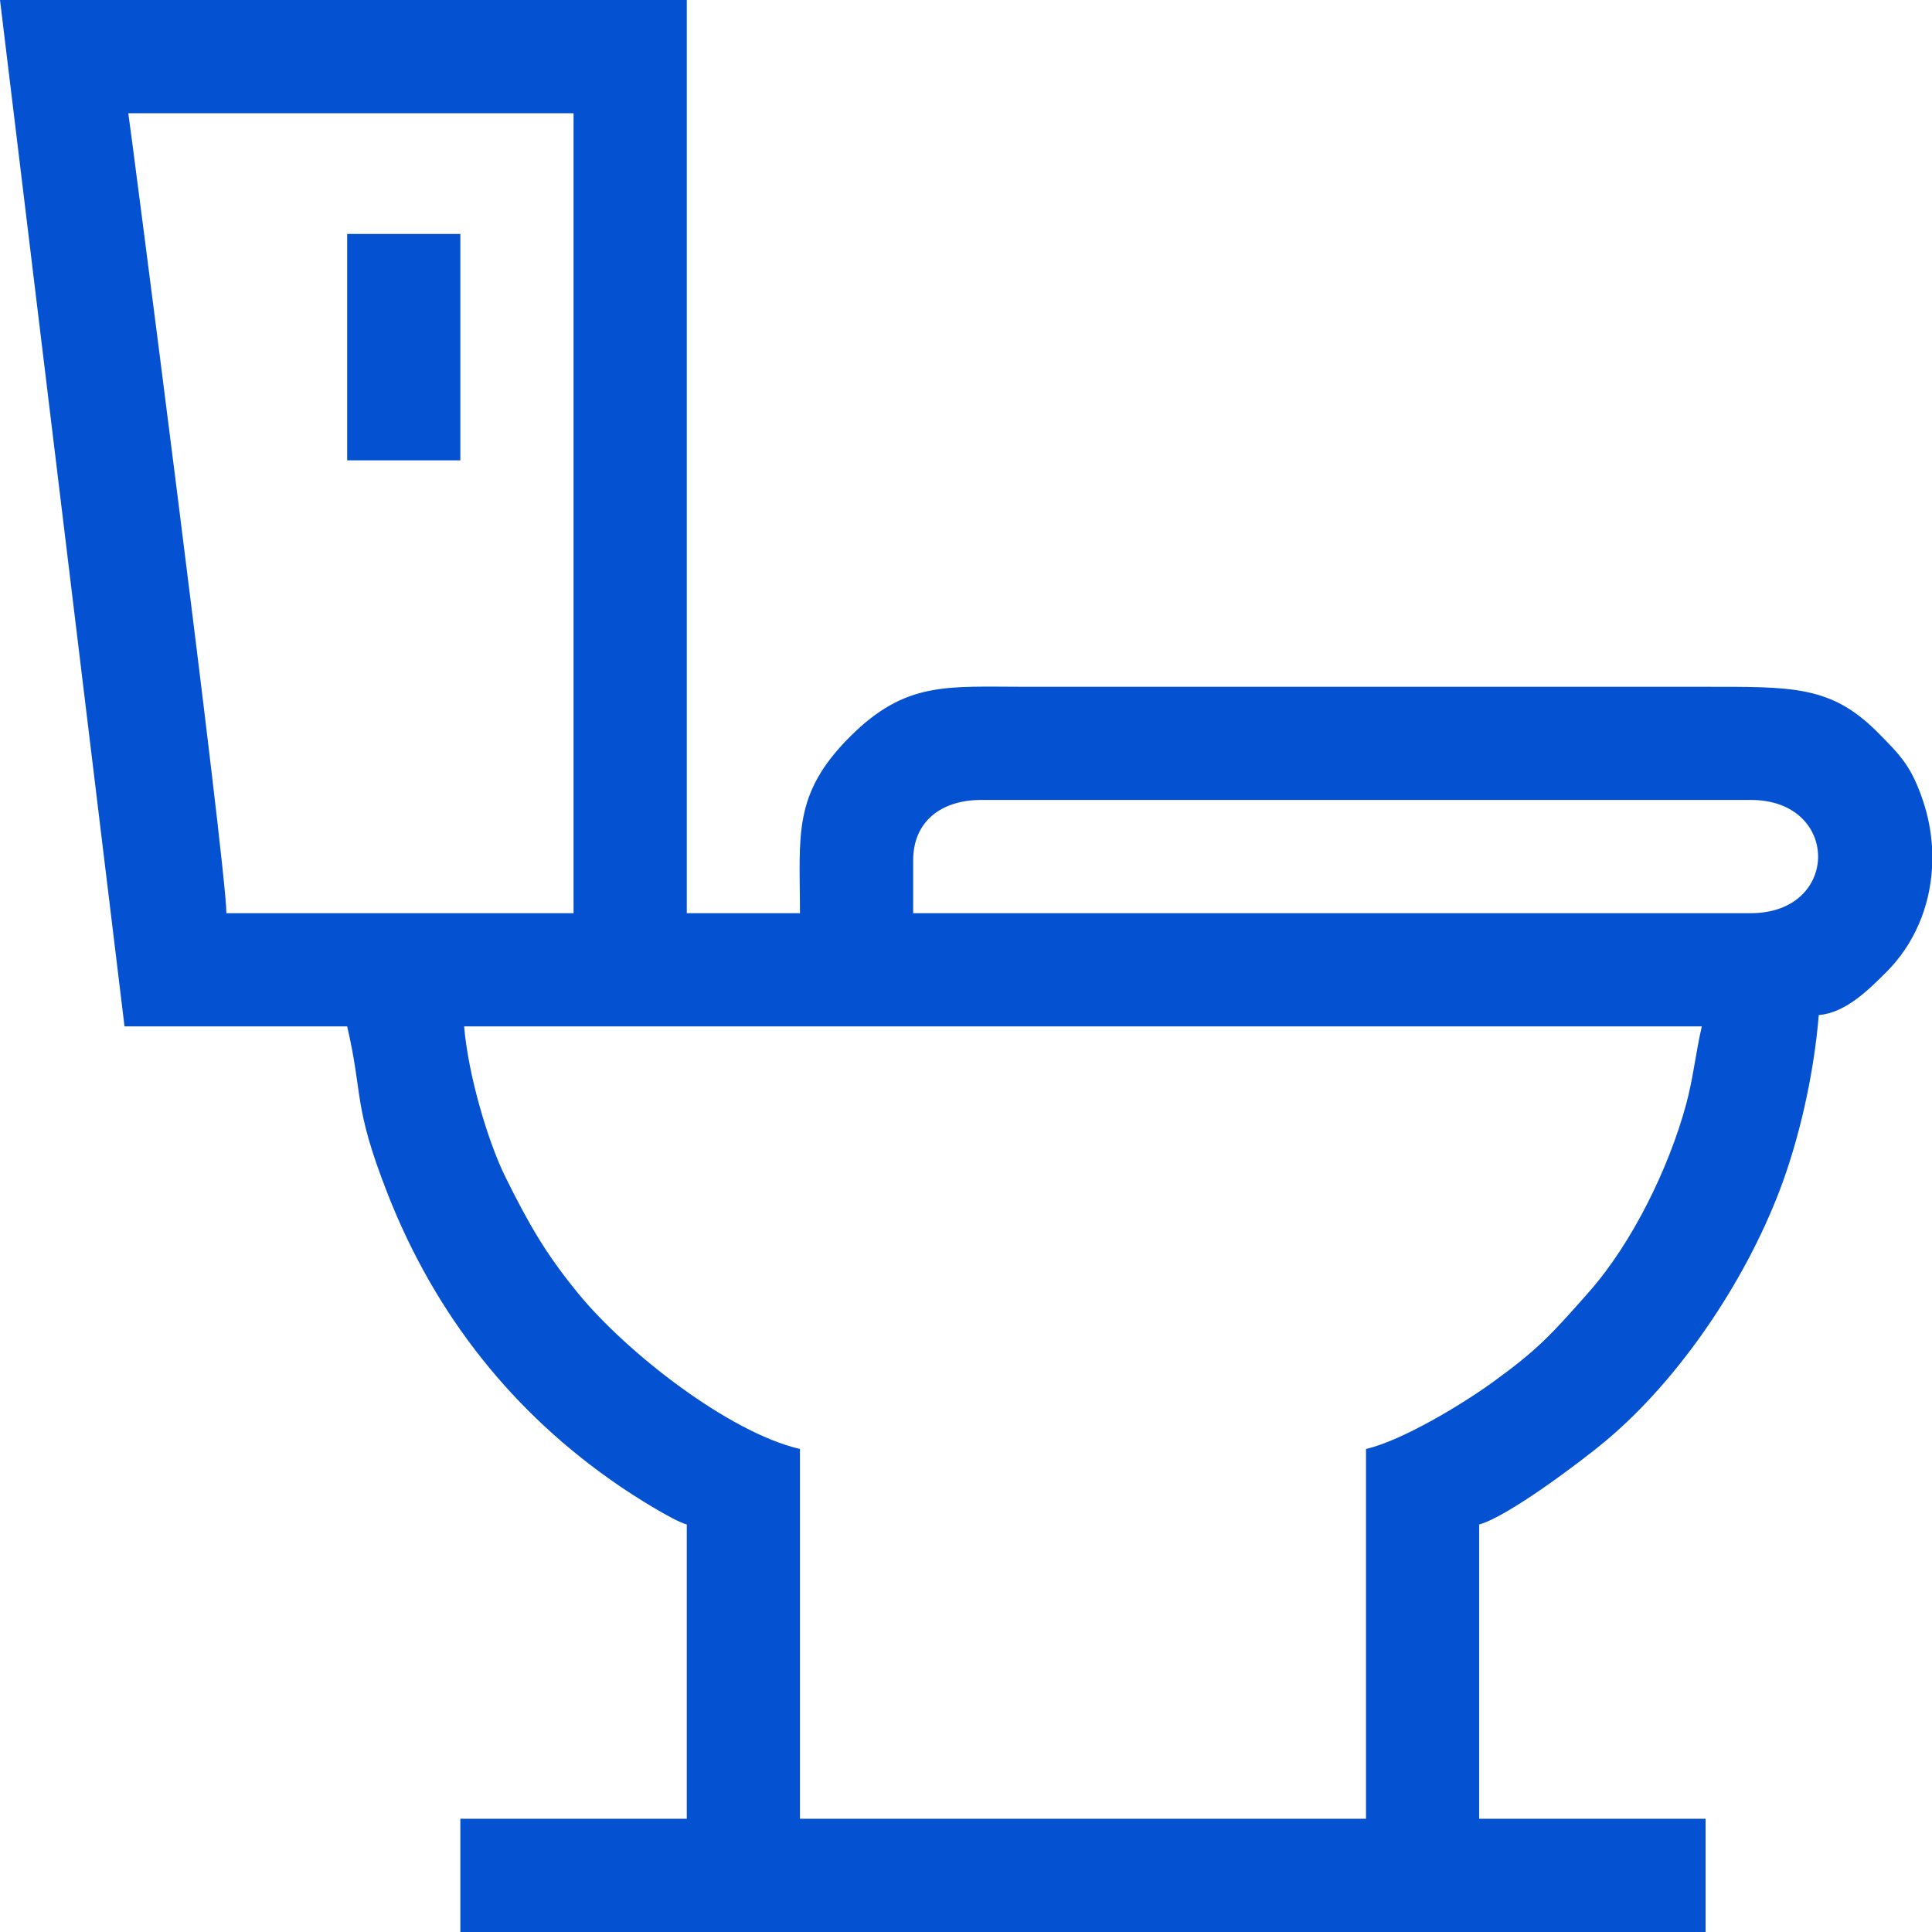 <?xml version="1.0" encoding="UTF-8"?>
<!DOCTYPE svg PUBLIC "-//W3C//DTD SVG 1.1//EN" "http://www.w3.org/Graphics/SVG/1.1/DTD/svg11.dtd">
<!-- Creator: CorelDRAW -->
<svg xmlns="http://www.w3.org/2000/svg" xml:space="preserve" width="512px" height="512px" version="1.1" style="shape-rendering:geometricPrecision; text-rendering:geometricPrecision; image-rendering:optimizeQuality; fill-rule:evenodd; clip-rule:evenodd"
viewBox="0 0 44.999 44.999"
 xmlns:xlink="http://www.w3.org/1999/xlink"
 xmlns:xodm="http://www.corel.com/coreldraw/odm/2003">
 <defs>
  <style type="text/css">
   <![CDATA[
    .fil0 {fill:#0451D1}
   ]]>
  </style>
 </defs>
 <g id="Слой_x0020_1">
  <g id="_1884449297264">
   <path class="fil0" d="M31.816 33.749l0 8.613 -13.184 0 0 -8.613c-1.664,-0.388 -4.044,-2.254 -5.165,-3.623 -0.754,-0.921 -1.145,-1.603 -1.691,-2.703 -0.41,-0.824 -0.871,-2.382 -0.966,-3.517l28.828 0c-0.145,0.621 -0.199,1.204 -0.369,1.828 -0.408,1.493 -1.255,3.214 -2.248,4.344 -0.888,1.009 -1.215,1.366 -2.268,2.126 -0.674,0.487 -2.076,1.344 -2.937,1.545zm13.183 -14.026l0 0.506c-0.056,0.902 -0.414,1.77 -1.076,2.425 -0.375,0.371 -0.92,0.935 -1.561,0.988 -0.12,1.439 -0.47,2.928 -0.915,4.094 -0.817,2.136 -2.333,4.383 -4.032,5.811 -0.582,0.49 -2.307,1.785 -2.963,1.96l0 6.855 5.273 0 0 2.637 -29.003 0 0 -2.637 5.274 0 0 -6.855c-0.325,-0.087 -1.26,-0.686 -1.566,-0.895 -2.477,-1.69 -4.296,-3.982 -5.404,-6.813 -0.811,-2.073 -0.56,-2.26 -0.94,-3.893l-5.186 0 -2.9 -23.906 15.996 0 0 21.269 2.636 0c0,-1.818 -0.18,-2.764 1.164,-4.109 1.303,-1.303 2.264,-1.164 4.11,-1.164 5.244,0 10.488,0 15.732,0 2.118,0 3.007,-0.038 4.109,1.075 0.525,0.53 0.777,0.785 1.046,1.592 0.115,0.346 0.184,0.703 0.206,1.06zm-4.219 1.546l-19.511 0 0 -1.23c0,-0.91 0.657,-1.407 1.582,-1.407l17.929 0c2.088,0 2.088,2.637 0,2.637zm-37.792 -18.632l10.371 0 0 18.632 -8.086 0c0,-1.095 -2.27,-18.599 -2.285,-18.632z"/>
   <polygon class="fil0" points="8.086,10.722 10.722,10.722 10.722,5.449 8.086,5.449 "/>
  </g>
 </g>
</svg>
